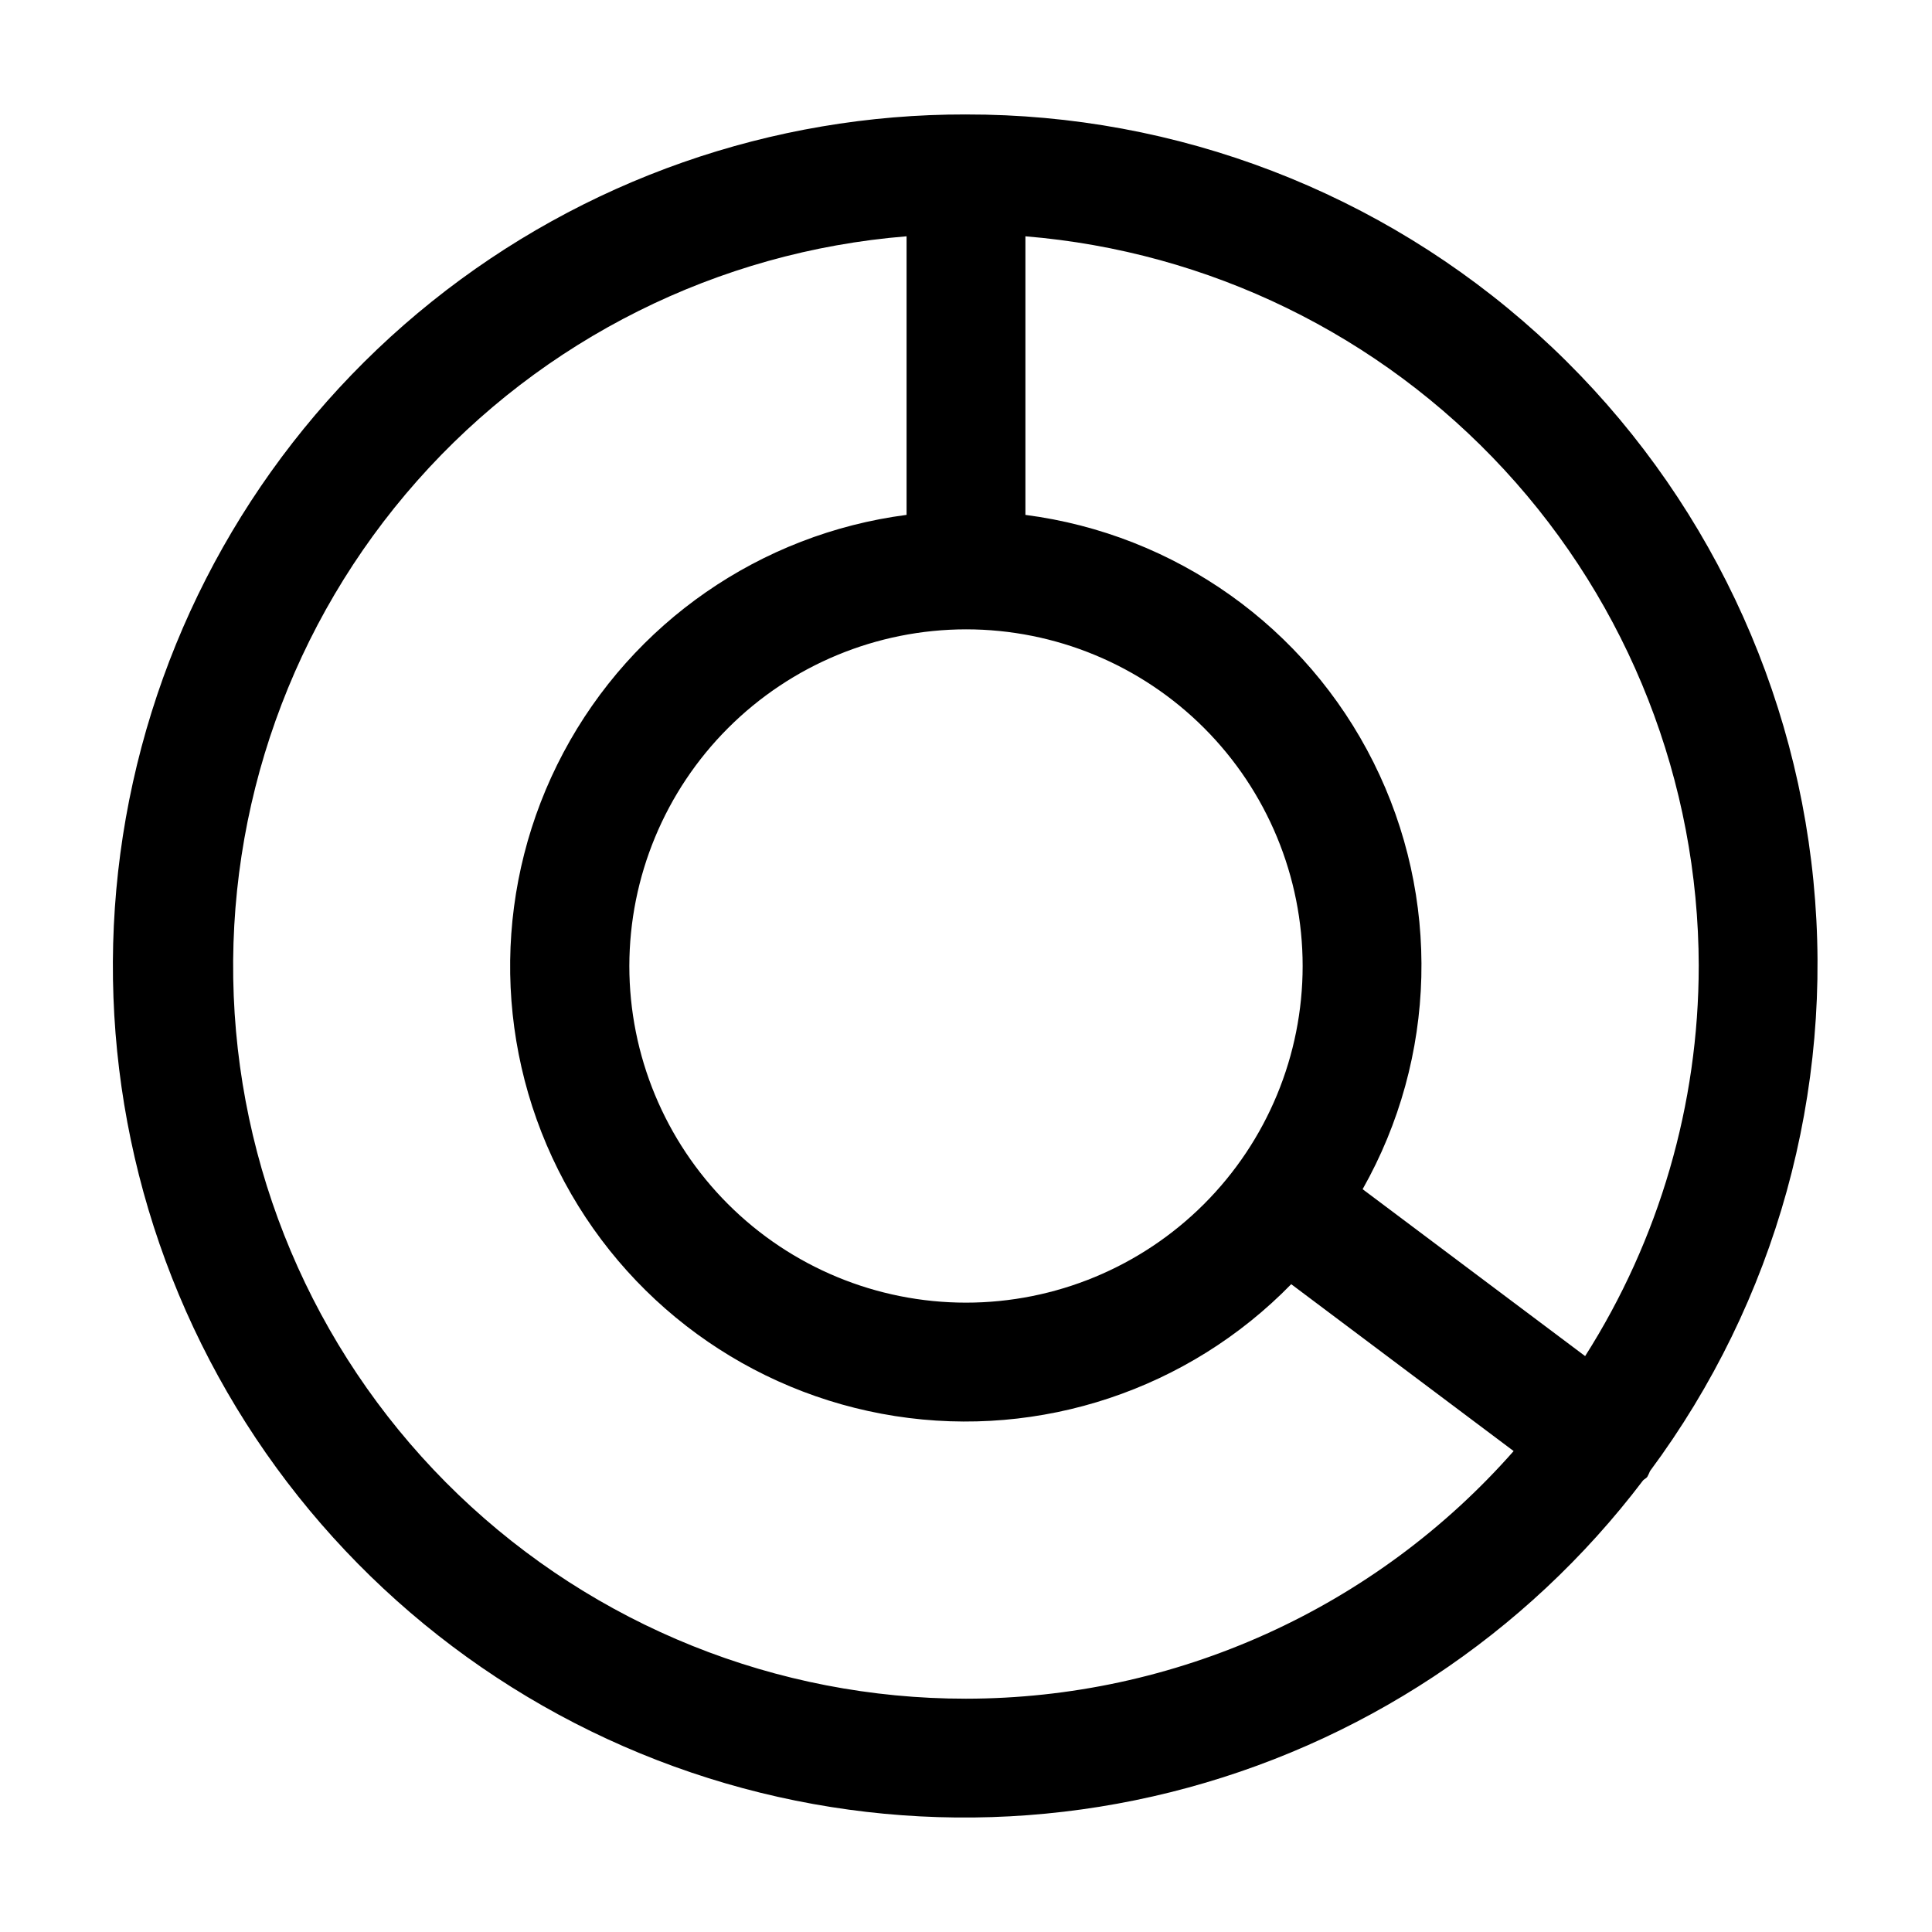 <?xml version="1.0" encoding="UTF-8"?>
<!-- The Best Svg Icon site in the world: iconSvg.co, Visit us! https://iconsvg.co -->
<svg fill="#000000" width="800px" height="800px" version="1.1" viewBox="144 144 512 512" xmlns="http://www.w3.org/2000/svg">
 <path d="m400 174.33c-51.465-0.094-101.41 17.406-141.57 49.594-40.156 32.191-68.102 77.137-79.203 127.39-11.102 50.25-4.695 102.79 18.16 148.9s60.785 83.023 107.5 104.62c46.715 21.598 99.406 26.578 149.34 14.117 49.934-12.461 94.105-41.617 125.2-82.629 0.336-0.355 0.797-0.523 1.113-0.922 0.273-0.504 0.52-1.023 0.734-1.555 33.367-44.945 48.801-100.7 43.301-156.41-5.504-55.707-31.551-107.37-73.066-144.91-41.516-37.547-95.523-58.293-151.5-58.191zm194.18 225.67c-0.012 36.621-10.453 72.48-30.102 103.38l-58.965-44.23h-0.004c19.723-34.883 20.801-77.293 2.879-113.13-17.922-35.844-52.5-60.422-92.242-65.57v-73.828c48.574 3.984 93.875 26.074 126.93 61.895 33.051 35.816 51.434 82.746 51.508 131.48zm-194.18-89.219c23.66 0 46.352 9.402 63.082 26.133 16.734 16.73 26.133 39.422 26.133 63.086 0 23.66-9.398 46.352-26.133 63.082-16.73 16.734-39.422 26.133-63.082 26.133-23.664 0-46.355-9.398-63.086-26.133-16.73-16.73-26.133-39.422-26.133-63.082 0.027-23.656 9.438-46.332 26.164-63.055 16.723-16.727 39.398-26.137 63.055-26.164zm0 283.39c-50.137 0.031-98.336-19.336-134.51-54.051-36.176-34.711-57.512-82.07-59.547-132.16-2.035-50.094 15.391-99.027 48.629-136.56s79.711-60.746 129.68-64.781v73.828c-38.715 5.043-72.598 28.508-90.93 62.98-18.336 34.469-18.852 75.68-1.395 110.6 17.461 34.922 50.742 59.234 89.32 65.25 38.574 6.016 77.68-7.012 104.94-34.957l58.945 44.23c-18.152 20.605-40.48 37.117-65.508 48.43-25.023 11.316-52.168 17.176-79.629 17.191z"/>
</svg>